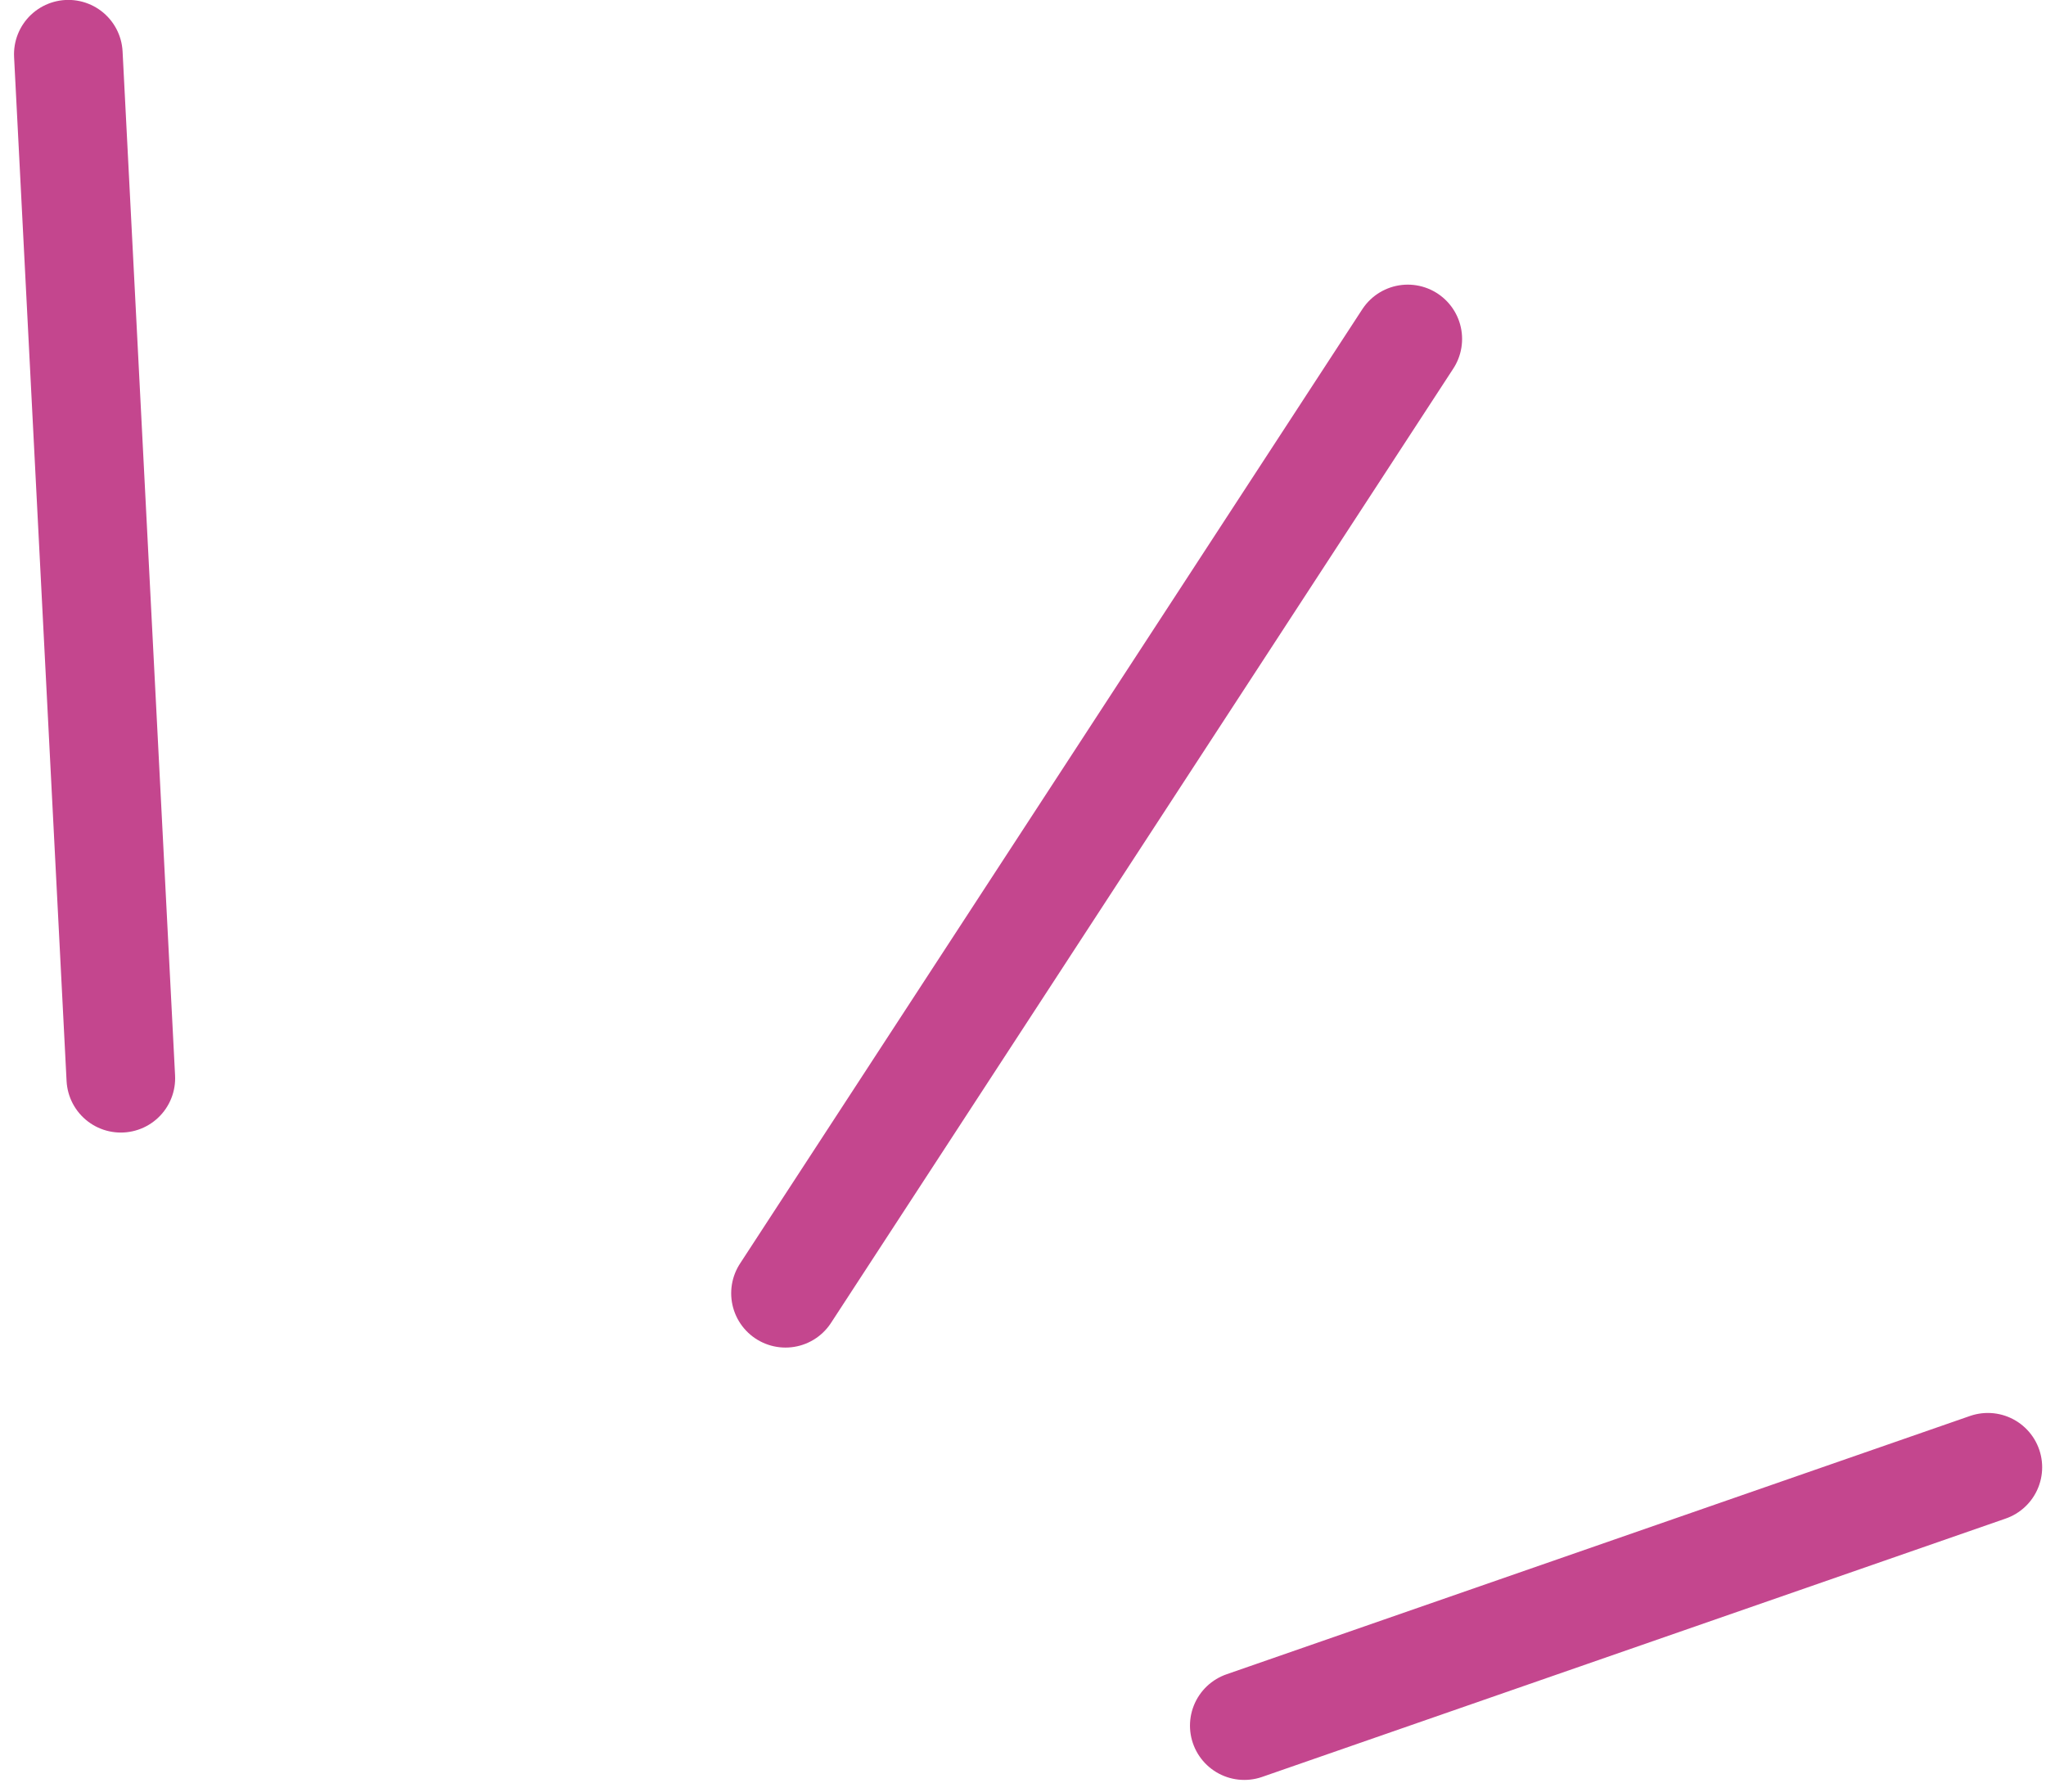<svg width="113" height="99" viewBox="0 0 113 99" fill="none" xmlns="http://www.w3.org/2000/svg">
<path d="M6.673 59.561L3.774 2.995M43.383 71.438L77.751 18.723M68.722 95.321L109.788 81.05" stroke="#C4468E" stroke-width="6" stroke-linecap="round" stroke-linejoin="round"/>
</svg>
